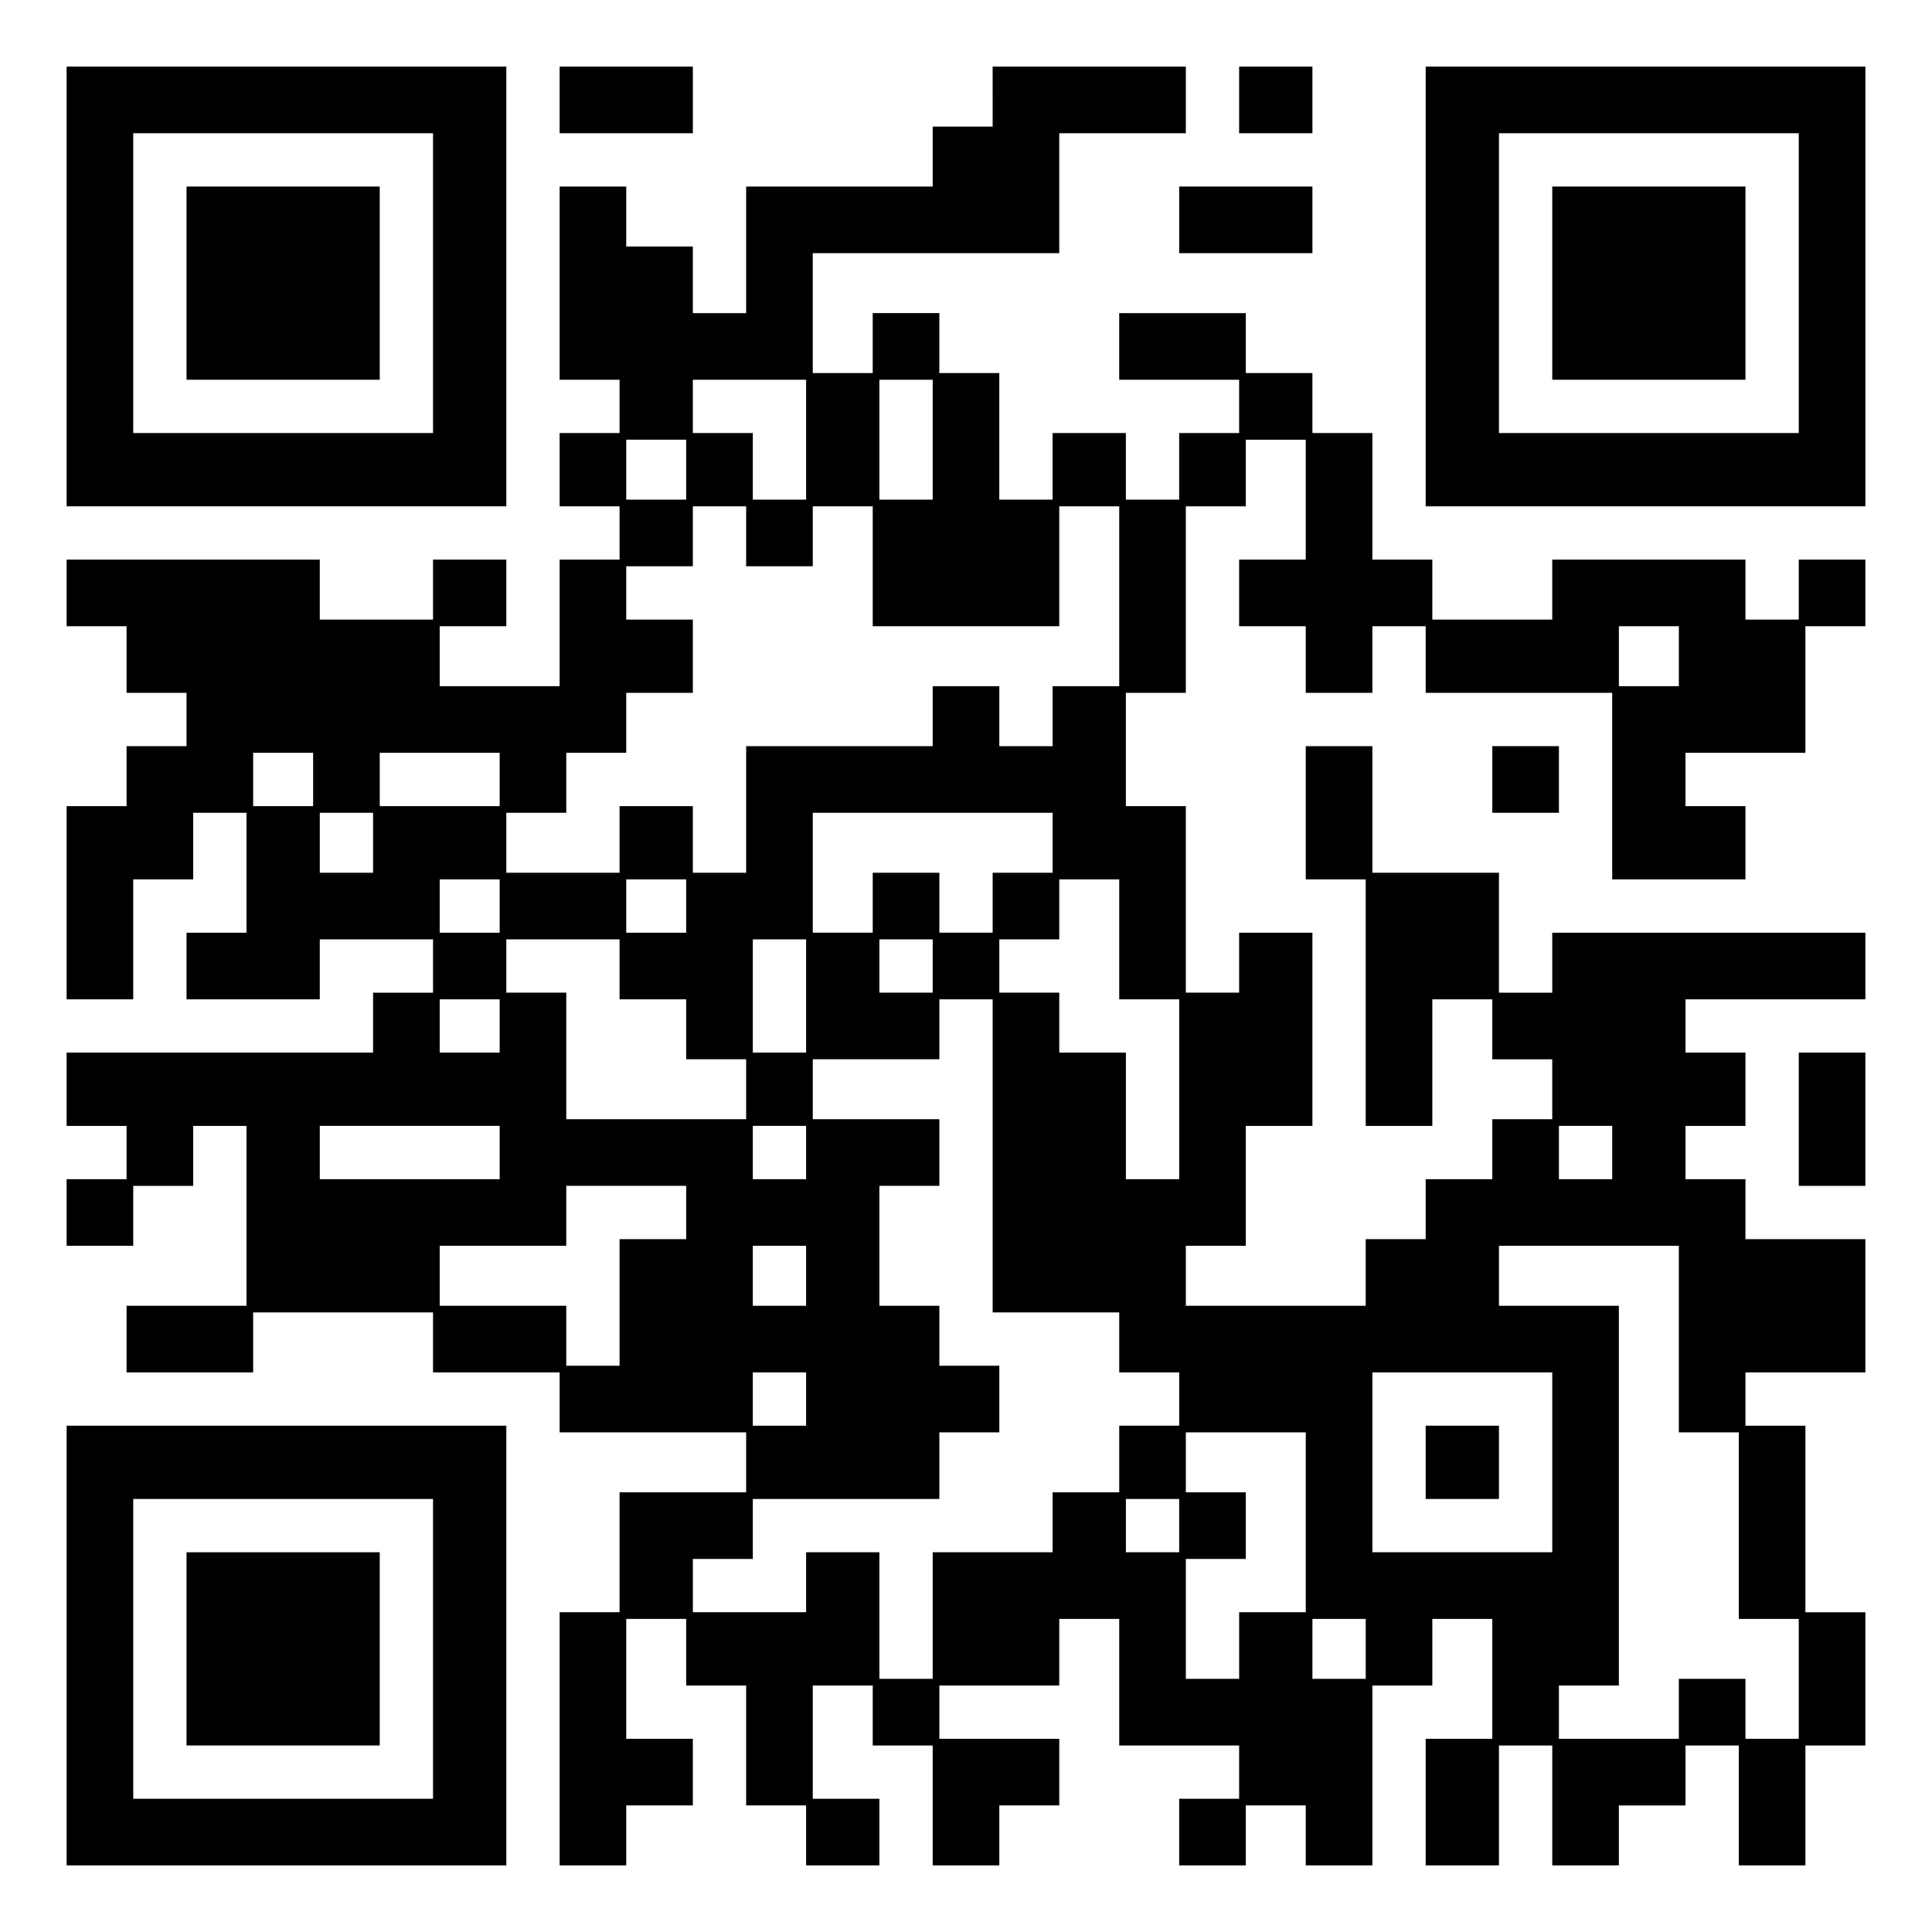 <?xml version="1.0" encoding="UTF-8" standalone="yes"?>
<svg version="1.0" xmlns="http://www.w3.org/2000/svg" width="100mm" height="100mm" viewBox="0 0 290 290" preserveAspectRatio="xMidYMid meet">
  <g transform="translate(0,290) scale(0.1,-0.1)" fill="#000000" stroke="none">
    <path d="M100 2470 l0 -330 330 0 330 0 0 330 0 330 -330 0 -330 0 0 -330z
m550 5 l0 -225 -225 0 -225 0 0 225 0 225 225 0 225 0 0 -225z"/>
    <path d="M280 2475 l0 -145 145 0 145 0 0 145 0 145 -145 0 -145 0 0 -145z"/>
    <path d="M840 2750 l0 -50 100 0 100 0 0 50 0 50 -100 0 -100 0 0 -50z"/>
    <path d="M1490 2755 l0 -45 -45 0 -45 0 0 -45 0 -45 -140 0 -140 0 0 -95 0
-95 -40 0 -40 0 0 50 0 50 -50 0 -50 0 0 45 0 45 -50 0 -50 0 0 -145 0 -145
45 0 45 0 0 -40 0 -40 -45 0 -45 0 0 -55 0 -55 45 0 45 0 0 -40 0 -40 -45 0
-45 0 0 -95 0 -95 -90 0 -90 0 0 45 0 45 50 0 50 0 0 50 0 50 -55 0 -55 0 0
-45 0 -45 -85 0 -85 0 0 45 0 45 -190 0 -190 0 0 -50 0 -50 45 0 45 0 0 -50 0
-50 45 0 45 0 0 -40 0 -40 -45 0 -45 0 0 -45 0 -45 -45 0 -45 0 0 -145 0 -145
50 0 50 0 0 90 0 90 45 0 45 0 0 50 0 50 40 0 40 0 0 -90 0 -90 -45 0 -45 0 0
-50 0 -50 100 0 100 0 0 45 0 45 85 0 85 0 0 -40 0 -40 -45 0 -45 0 0 -45 0
-45 -230 0 -230 0 0 -55 0 -55 45 0 45 0 0 -40 0 -40 -45 0 -45 0 0 -50 0 -50
50 0 50 0 0 45 0 45 45 0 45 0 0 45 0 45 40 0 40 0 0 -135 0 -135 -90 0 -90 0
0 -50 0 -50 95 0 95 0 0 45 0 45 135 0 135 0 0 -45 0 -45 95 0 95 0 0 -45 0
-45 140 0 140 0 0 -45 0 -45 -95 0 -95 0 0 -90 0 -90 -45 0 -45 0 0 -190 0
-190 50 0 50 0 0 45 0 45 50 0 50 0 0 50 0 50 -50 0 -50 0 0 90 0 90 45 0 45
0 0 -50 0 -50 45 0 45 0 0 -90 0 -90 45 0 45 0 0 -45 0 -45 55 0 55 0 0 50 0
50 -50 0 -50 0 0 85 0 85 45 0 45 0 0 -45 0 -45 45 0 45 0 0 -90 0 -90 50 0
50 0 0 45 0 45 45 0 45 0 0 50 0 50 -90 0 -90 0 0 40 0 40 90 0 90 0 0 50 0
50 45 0 45 0 0 -95 0 -95 90 0 90 0 0 -40 0 -40 -45 0 -45 0 0 -50 0 -50 50 0
50 0 0 45 0 45 45 0 45 0 0 -45 0 -45 50 0 50 0 0 135 0 135 45 0 45 0 0 50 0
50 45 0 45 0 0 -90 0 -90 -50 0 -50 0 0 -95 0 -95 55 0 55 0 0 90 0 90 40 0
40 0 0 -90 0 -90 50 0 50 0 0 45 0 45 50 0 50 0 0 45 0 45 40 0 40 0 0 -90 0
-90 50 0 50 0 0 90 0 90 45 0 45 0 0 100 0 100 -45 0 -45 0 0 140 0 140 -45 0
-45 0 0 40 0 40 90 0 90 0 0 100 0 100 -90 0 -90 0 0 45 0 45 -45 0 -45 0 0
40 0 40 45 0 45 0 0 55 0 55 -45 0 -45 0 0 40 0 40 135 0 135 0 0 50 0 50
-235 0 -235 0 0 -45 0 -45 -40 0 -40 0 0 90 0 90 -95 0 -95 0 0 95 0 95 -50 0
-50 0 0 -100 0 -100 45 0 45 0 0 -185 0 -185 50 0 50 0 0 95 0 95 45 0 45 0 0
-45 0 -45 45 0 45 0 0 -45 0 -45 -45 0 -45 0 0 -45 0 -45 -50 0 -50 0 0 -45 0
-45 -45 0 -45 0 0 -50 0 -50 -135 0 -135 0 0 45 0 45 45 0 45 0 0 90 0 90 50
0 50 0 0 145 0 145 -55 0 -55 0 0 -45 0 -45 -40 0 -40 0 0 140 0 140 -45 0
-45 0 0 85 0 85 45 0 45 0 0 140 0 140 45 0 45 0 0 50 0 50 45 0 45 0 0 -90 0
-90 -50 0 -50 0 0 -50 0 -50 50 0 50 0 0 -50 0 -50 50 0 50 0 0 50 0 50 40 0
40 0 0 -50 0 -50 140 0 140 0 0 -140 0 -140 100 0 100 0 0 55 0 55 -45 0 -45
0 0 40 0 40 90 0 90 0 0 95 0 95 45 0 45 0 0 50 0 50 -50 0 -50 0 0 -45 0 -45
-40 0 -40 0 0 45 0 45 -145 0 -145 0 0 -45 0 -45 -90 0 -90 0 0 45 0 45 -45 0
-45 0 0 95 0 95 -45 0 -45 0 0 45 0 45 -50 0 -50 0 0 45 0 45 -95 0 -95 0 0
-50 0 -50 90 0 90 0 0 -40 0 -40 -45 0 -45 0 0 -50 0 -50 -40 0 -40 0 0 50 0
50 -55 0 -55 0 0 -50 0 -50 -40 0 -40 0 0 95 0 95 -45 0 -45 0 0 45 0 45 -50
0 -50 0 0 -45 0 -45 -45 0 -45 0 0 90 0 90 185 0 185 0 0 90 0 90 95 0 95 0 0
50 0 50 -145 0 -145 0 0 -45z m-280 -515 l0 -90 -40 0 -40 0 0 50 0 50 -45 0
-45 0 0 40 0 40 85 0 85 0 0 -90z m190 0 l0 -90 -40 0 -40 0 0 90 0 90 40 0
40 0 0 -90z m-370 -45 l0 -45 -45 0 -45 0 0 45 0 45 45 0 45 0 0 -45z m90
-100 l0 -45 50 0 50 0 0 45 0 45 45 0 45 0 0 -90 0 -90 140 0 140 0 0 90 0 90
45 0 45 0 0 -135 0 -135 -50 0 -50 0 0 -45 0 -45 -40 0 -40 0 0 45 0 45 -50 0
-50 0 0 -45 0 -45 -140 0 -140 0 0 -95 0 -95 -40 0 -40 0 0 50 0 50 -55 0 -55
0 0 -50 0 -50 -85 0 -85 0 0 45 0 45 45 0 45 0 0 45 0 45 45 0 45 0 0 45 0 45
50 0 50 0 0 55 0 55 -50 0 -50 0 0 40 0 40 50 0 50 0 0 45 0 45 40 0 40 0 0
-45z m1400 -180 l0 -45 -45 0 -45 0 0 45 0 45 45 0 45 0 0 -45z m-2050 -185
l0 -40 -45 0 -45 0 0 40 0 40 45 0 45 0 0 -40z m280 0 l0 -40 -90 0 -90 0 0
40 0 40 90 0 90 0 0 -40z m-190 -95 l0 -45 -40 0 -40 0 0 45 0 45 40 0 40 0 0
-45z m1020 0 l0 -45 -45 0 -45 0 0 -45 0 -45 -40 0 -40 0 0 45 0 45 -50 0 -50
0 0 -45 0 -45 -45 0 -45 0 0 90 0 90 180 0 180 0 0 -45z m-830 -95 l0 -40 -45
0 -45 0 0 40 0 40 45 0 45 0 0 -40z m280 0 l0 -40 -45 0 -45 0 0 40 0 40 45 0
45 0 0 -40z m650 -50 l0 -90 45 0 45 0 0 -135 0 -135 -40 0 -40 0 0 95 0 95
-50 0 -50 0 0 45 0 45 -45 0 -45 0 0 40 0 40 45 0 45 0 0 45 0 45 45 0 45 0 0
-90z m-750 -45 l0 -45 50 0 50 0 0 -45 0 -45 45 0 45 0 0 -45 0 -45 -135 0
-135 0 0 95 0 95 -45 0 -45 0 0 40 0 40 85 0 85 0 0 -45z m280 -40 l0 -85 -40
0 -40 0 0 85 0 85 40 0 40 0 0 -85z m190 45 l0 -40 -40 0 -40 0 0 40 0 40 40
0 40 0 0 -40z m-650 -90 l0 -40 -45 0 -45 0 0 40 0 40 45 0 45 0 0 -40z m740
-195 l0 -235 95 0 95 0 0 -45 0 -45 45 0 45 0 0 -40 0 -40 -45 0 -45 0 0 -50
0 -50 -50 0 -50 0 0 -45 0 -45 -90 0 -90 0 0 -95 0 -95 -40 0 -40 0 0 95 0 95
-55 0 -55 0 0 -45 0 -45 -85 0 -85 0 0 40 0 40 45 0 45 0 0 45 0 45 140 0 140
0 0 50 0 50 45 0 45 0 0 50 0 50 -45 0 -45 0 0 45 0 45 -45 0 -45 0 0 90 0 90
45 0 45 0 0 50 0 50 -95 0 -95 0 0 45 0 45 95 0 95 0 0 45 0 45 40 0 40 0 0
-235z m-740 5 l0 -40 -135 0 -135 0 0 40 0 40 135 0 135 0 0 -40z m460 0 l0
-40 -40 0 -40 0 0 40 0 40 40 0 40 0 0 -40z m1210 0 l0 -40 -40 0 -40 0 0 40
0 40 40 0 40 0 0 -40z m-1390 -90 l0 -40 -50 0 -50 0 0 -95 0 -95 -40 0 -40 0
0 45 0 45 -95 0 -95 0 0 45 0 45 95 0 95 0 0 45 0 45 90 0 90 0 0 -40z m180
-95 l0 -45 -40 0 -40 0 0 45 0 45 40 0 40 0 0 -45z m1310 -95 l0 -140 45 0 45
0 0 -140 0 -140 45 0 45 0 0 -90 0 -90 -40 0 -40 0 0 45 0 45 -50 0 -50 0 0
-45 0 -45 -90 0 -90 0 0 40 0 40 45 0 45 0 0 285 0 285 -90 0 -90 0 0 45 0 45
135 0 135 0 0 -140z m-1310 -90 l0 -40 -40 0 -40 0 0 40 0 40 40 0 40 0 0 -40z
m1120 -95 l0 -135 -135 0 -135 0 0 135 0 135 135 0 135 0 0 -135z m-370 -90
l0 -135 -50 0 -50 0 0 -50 0 -50 -40 0 -40 0 0 90 0 90 45 0 45 0 0 50 0 50
-45 0 -45 0 0 45 0 45 90 0 90 0 0 -135z m-190 -5 l0 -40 -40 0 -40 0 0 40 0
40 40 0 40 0 0 -40z m280 -185 l0 -45 -40 0 -40 0 0 45 0 45 40 0 40 0 0 -45z"/>
    <path d="M2140 705 l0 -55 55 0 55 0 0 55 0 55 -55 0 -55 0 0 -55z"/>
    <path d="M1860 2750 l0 -50 55 0 55 0 0 50 0 50 -55 0 -55 0 0 -50z"/>
    <path d="M2140 2470 l0 -330 330 0 330 0 0 330 0 330 -330 0 -330 0 0 -330z
m560 5 l0 -225 -225 0 -225 0 0 225 0 225 225 0 225 0 0 -225z"/>
    <path d="M2330 2475 l0 -145 145 0 145 0 0 145 0 145 -145 0 -145 0 0 -145z"/>
    <path d="M1770 2570 l0 -50 100 0 100 0 0 50 0 50 -100 0 -100 0 0 -50z"/>
    <path d="M2240 1730 l0 -50 50 0 50 0 0 50 0 50 -50 0 -50 0 0 -50z"/>
    <path d="M2700 1220 l0 -100 50 0 50 0 0 100 0 100 -50 0 -50 0 0 -100z"/>
    <path d="M100 430 l0 -330 330 0 330 0 0 330 0 330 -330 0 -330 0 0 -330z
m550 -5 l0 -225 -225 0 -225 0 0 225 0 225 225 0 225 0 0 -225z"/>
    <path d="M280 425 l0 -145 145 0 145 0 0 145 0 145 -145 0 -145 0 0 -145z"/>
  </g>
</svg>